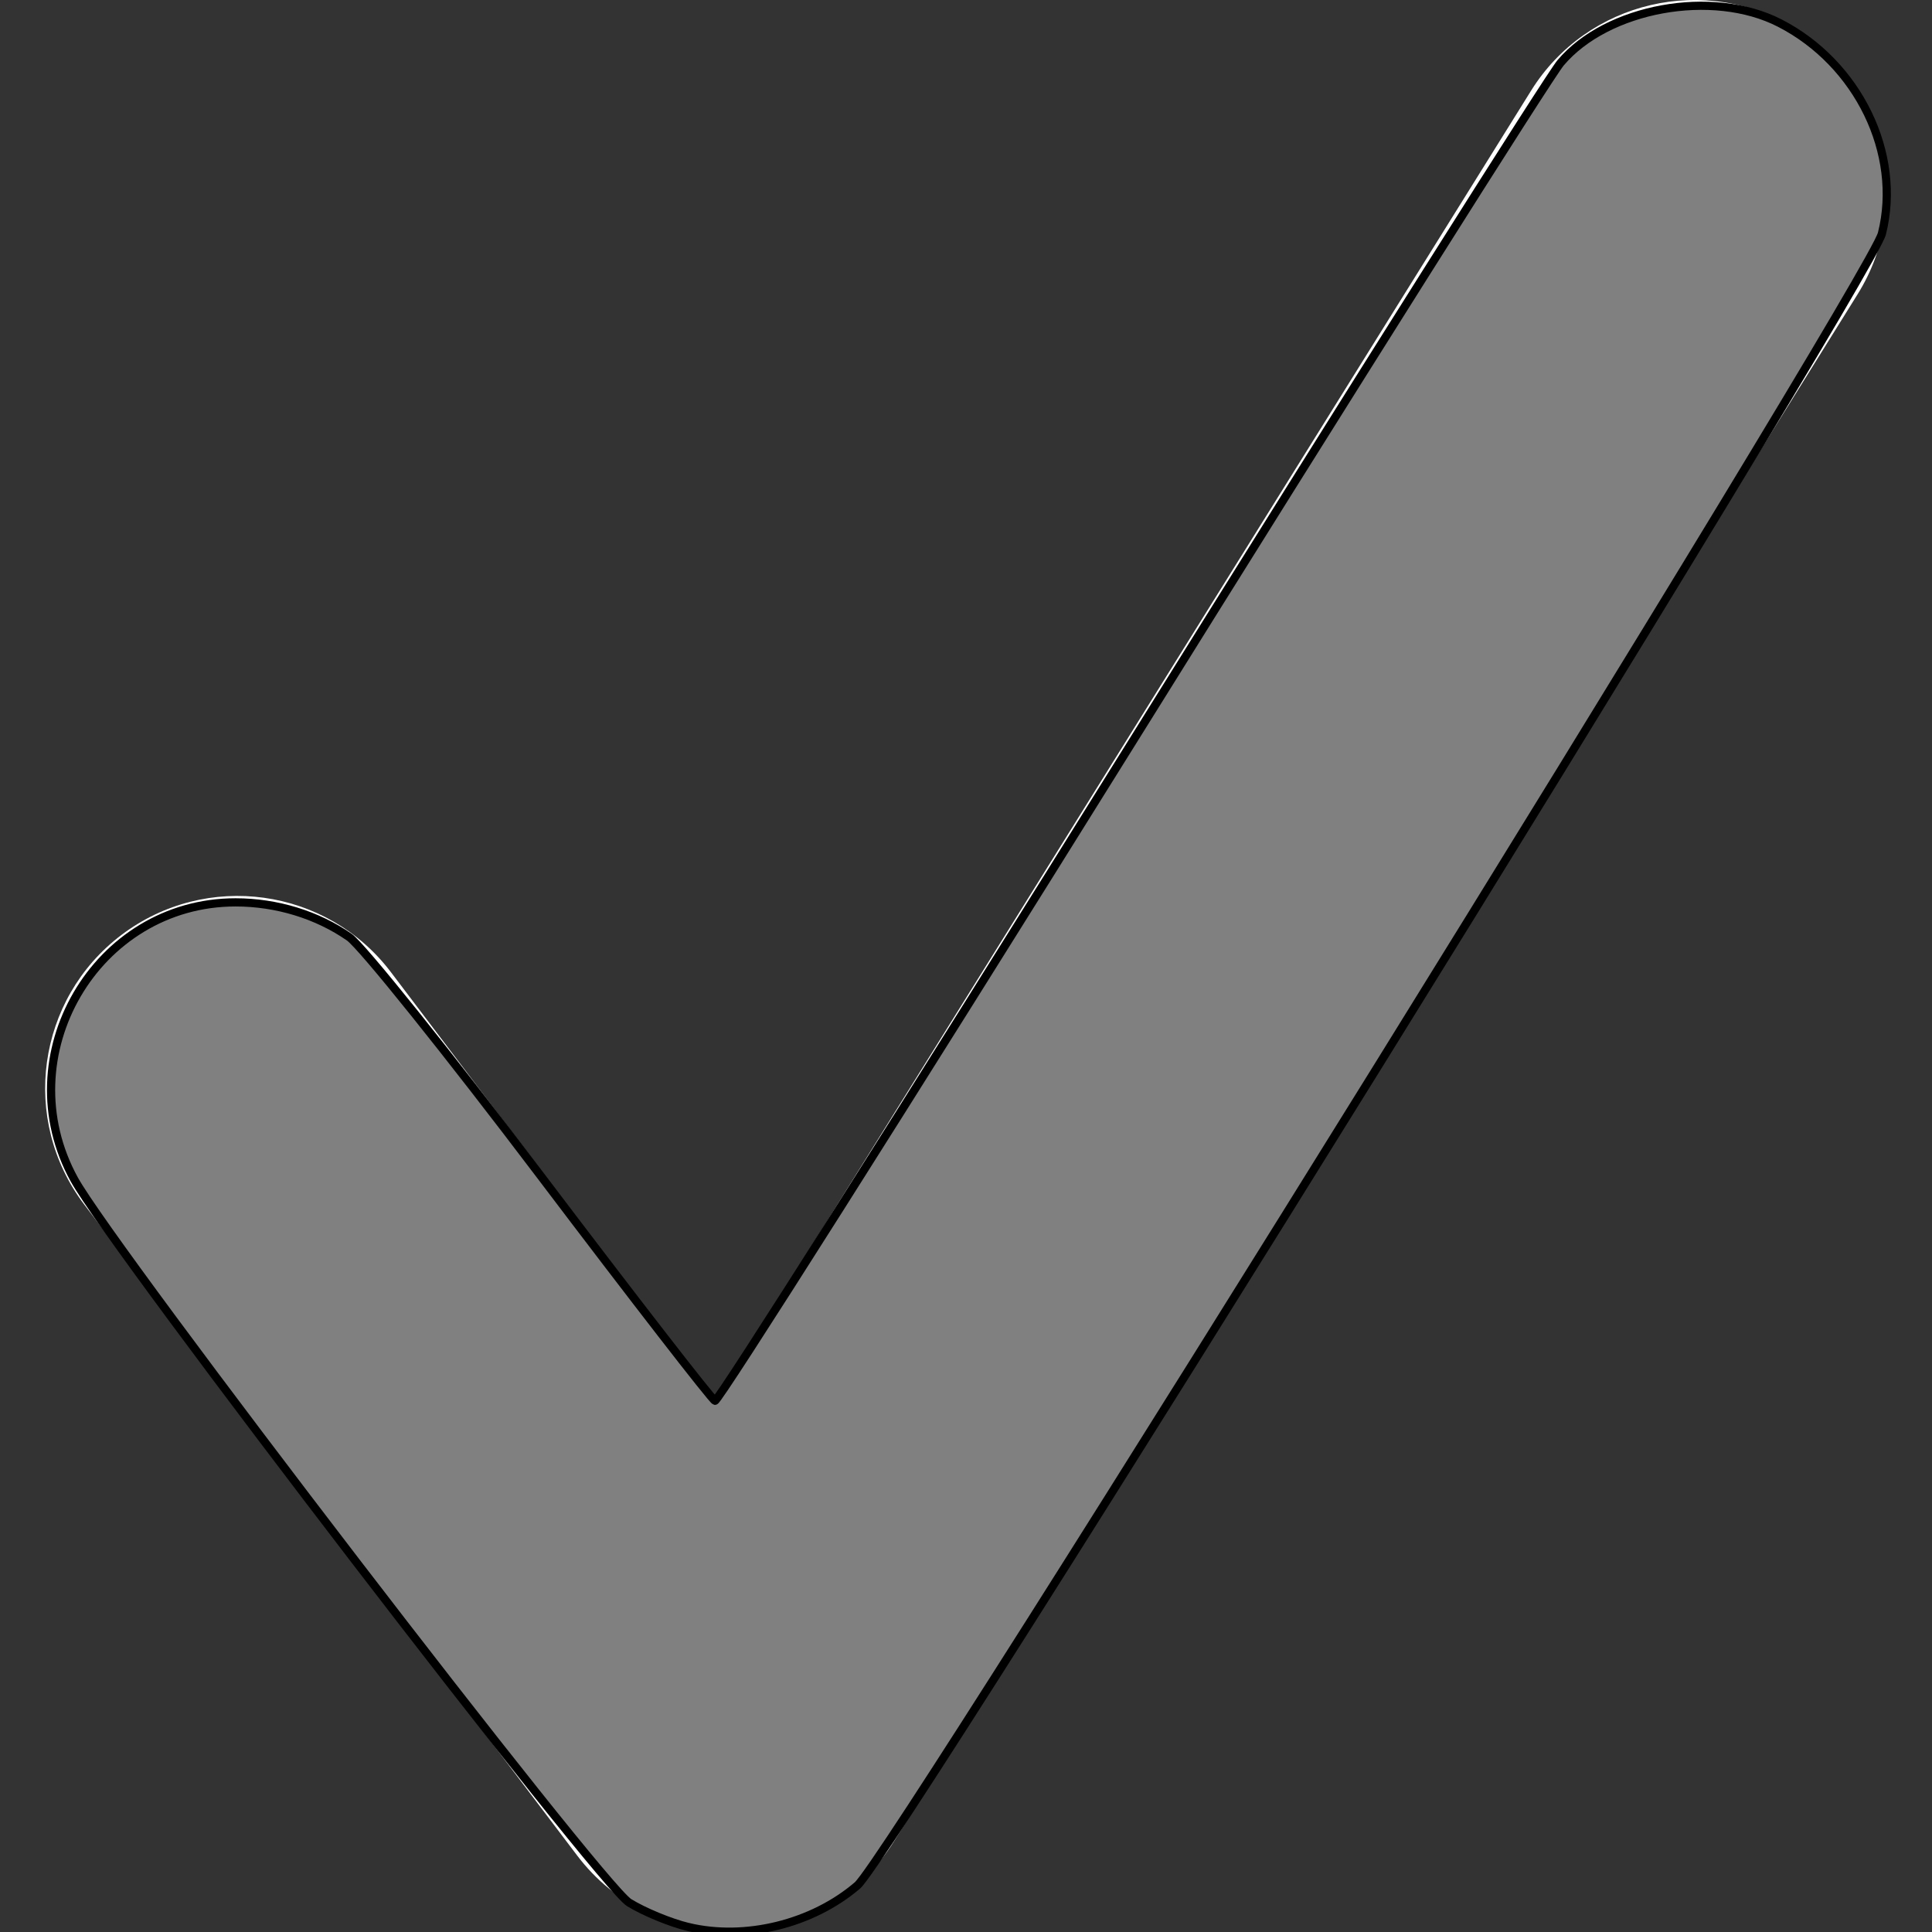 <?xml version="1.0" encoding="UTF-8" standalone="no"?>
<!-- Generator: Adobe Illustrator 18.1.1, SVG Export Plug-In . SVG Version: 6.00 Build 0)  -->

<svg
   xmlns:dc="http://purl.org/dc/elements/1.1/"
   xmlns:cc="http://creativecommons.org/ns#"
   xmlns:rdf="http://www.w3.org/1999/02/22-rdf-syntax-ns#"
   xmlns:svg="http://www.w3.org/2000/svg"
   xmlns="http://www.w3.org/2000/svg"
   xmlns:sodipodi="http://sodipodi.sourceforge.net/DTD/sodipodi-0.dtd"
   xmlns:inkscape="http://www.inkscape.org/namespaces/inkscape"
   version="1.1"
   id="Capa_1"
   x="0px"
   y="0px"
   viewBox="0 0 70 70"
   style="enable-background:new 0 0 70 70;"
   xml:space="preserve"
   width="512px"
   height="512px"
   inkscape:version="0.91 r13725"
   sodipodi:docname="Check.svg"><rect x="0" y="0" width="70" height="70" fill="#333333" stroke="none"/><defs
     id="defs4221" /><sodipodi:namedview
     pagecolor="#ffff00"
     bordercolor="#666666"
     borderopacity="1"
     objecttolerance="10"
     gridtolerance="10"
     guidetolerance="10"
     inkscape:pageopacity="0"
     inkscape:pageshadow="2"
     inkscape:window-width="1920"
     inkscape:window-height="1017"
     id="namedview4219"
     showgrid="false"
     inkscape:zoom="0.4609375"
     inkscape:cx="-14.101695"
     inkscape:cy="256"
     inkscape:window-x="-8"
     inkscape:window-y="-8"
     inkscape:window-maximized="1"
     inkscape:current-layer="Capa_1" /><g
     id="g4181"><g
       id="g4183"><g
         id="g4185"><path
           d="M26.474,70c-2.176,0-4.234-1.018-5.557-2.764L3.049,43.639C0.725,40.57,1.33,36.2,4.399,33.875     c3.074-2.326,7.441-1.717,9.766,1.35l11.752,15.518L55.474,3.285c2.035-3.265,6.332-4.264,9.604-2.232     c3.268,2.034,4.266,6.334,2.23,9.602l-34.916,56.06c-1.213,1.949-3.307,3.175-5.6,3.279C26.685,69.998,26.58,70,26.474,70z"
           fill="#FFFFFF"
           id="path4187" /></g></g></g><g
     id="g4189" /><g
     id="g4191" /><g
     id="g4193" /><g
     id="g4195" /><g
     id="g4197" /><g
     id="g4199" /><g
     id="g4201" /><g
     id="g4203" /><g
     id="g4205" /><g
     id="g4207" /><g
     id="g4209" /><g
     id="g4211" /><g
     id="g4213" /><g
     id="g4215" /><g
     id="g4217" /><path
     style="fill:#808080;fill-opacity:1;stroke:#000000;stroke-width:2.169"
     d="m 181.997,509.621 c -4.666,-1.12 -11.69,-4.018 -15.608,-6.44 C 158.658,498.403 29.908,330.604 19.634,311.916 1.684,279.267 25.339,238.644 62.299,238.644 c 10.841,0 21.584,3.287 30.076,9.202 3.316,2.31 26.098,30.716 50.627,63.126 24.529,32.409 45.268,59.177 46.087,59.484 0.819,0.307 50.251,-77.73 109.849,-173.416 C 358.536,101.355 409.736,20.168 412.716,16.627 424.995,2.034 452.86,-3.033 470.655,6.09 491.412,16.732 503.027,40.64 497.706,61.771 494.699,73.712 236.157,490.572 226.764,498.625 c -11.936,10.232 -29.736,14.604 -44.766,10.996 z"
     id="path4765"
     inkscape:connector-curvature="0"
     transform="scale(0.137,0.137)" /></svg>
